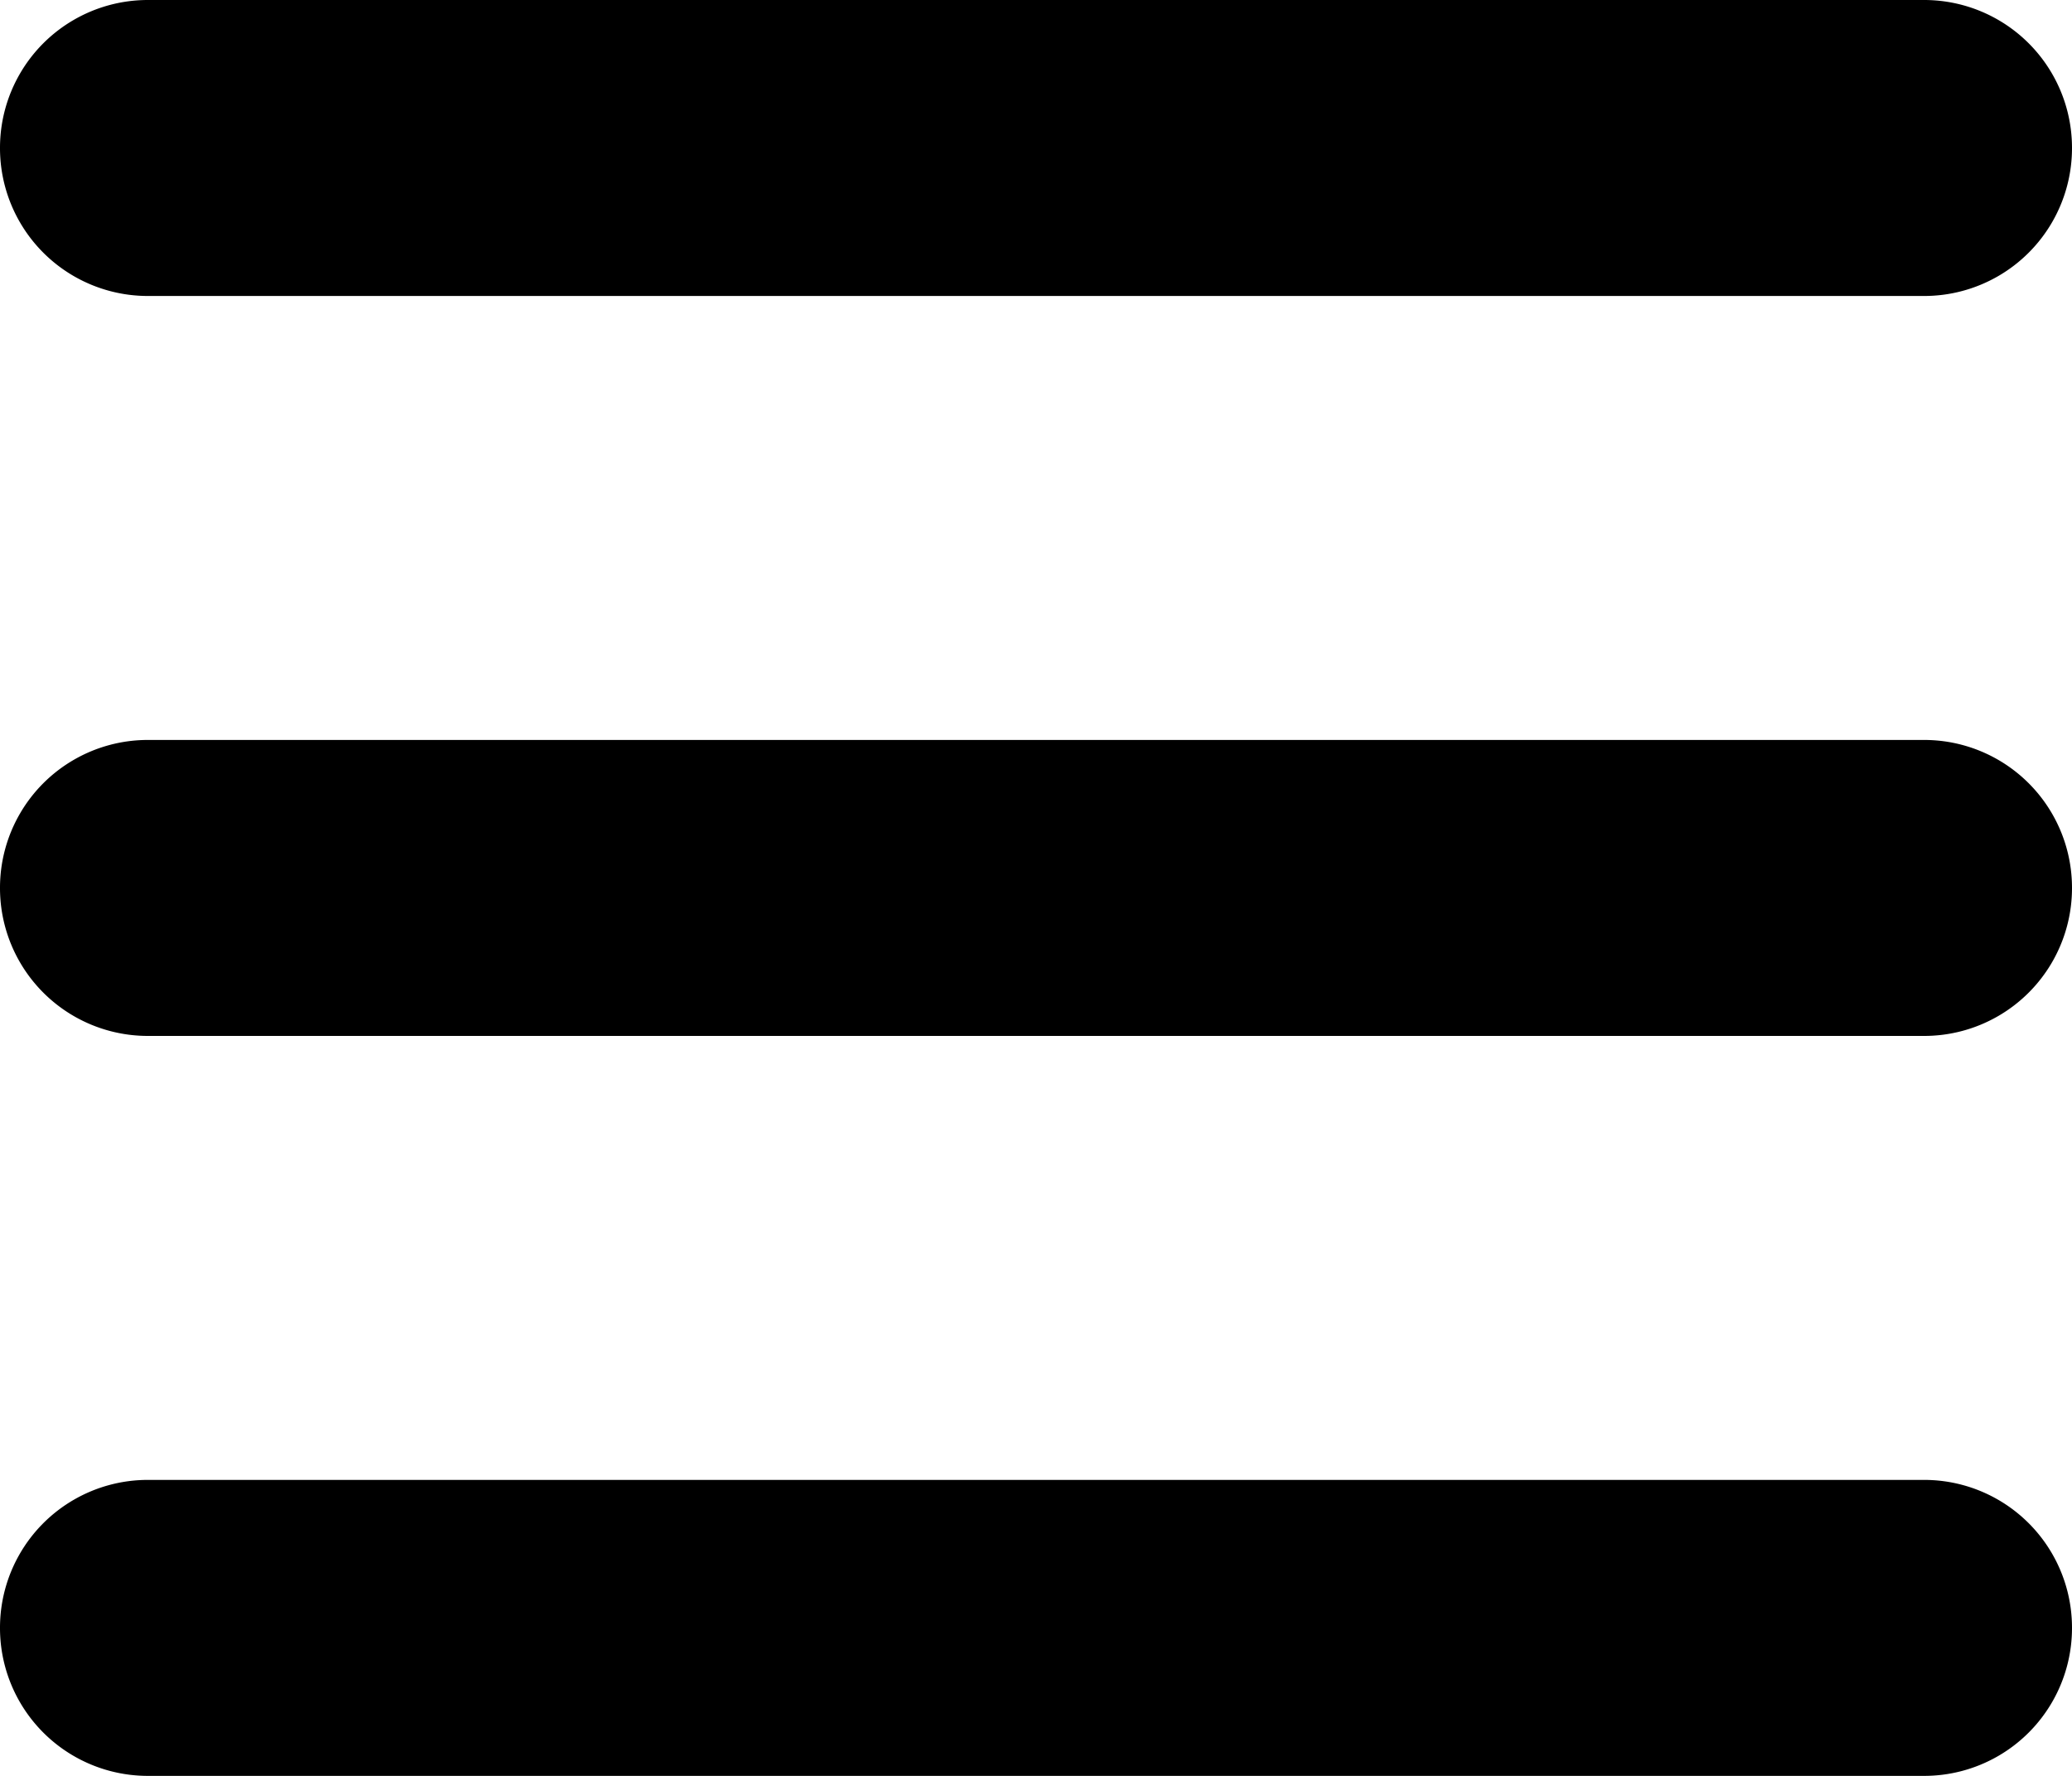 <svg xmlns="http://www.w3.org/2000/svg" width="52.5" height="45" viewBox="0 0 52.5 45">
  <path id="パス_3" data-name="パス 3" d="M0-41.25A3.746,3.746,0,0,1,3.75-45h45a3.746,3.746,0,0,1,3.75,3.75,3.746,3.746,0,0,1-3.75,3.75h-45A3.746,3.746,0,0,1,0-41.25ZM0-22.5a3.746,3.746,0,0,1,3.75-3.75h45A3.746,3.746,0,0,1,52.5-22.5a3.746,3.746,0,0,1-3.75,3.75h-45A3.746,3.746,0,0,1,0-22.5ZM52.5-3.75A3.746,3.746,0,0,1,48.75,0h-45A3.746,3.746,0,0,1,0-3.75,3.746,3.746,0,0,1,3.75-7.5h45A3.746,3.746,0,0,1,52.5-3.75Z" transform="translate(0 45)"/>
</svg>
